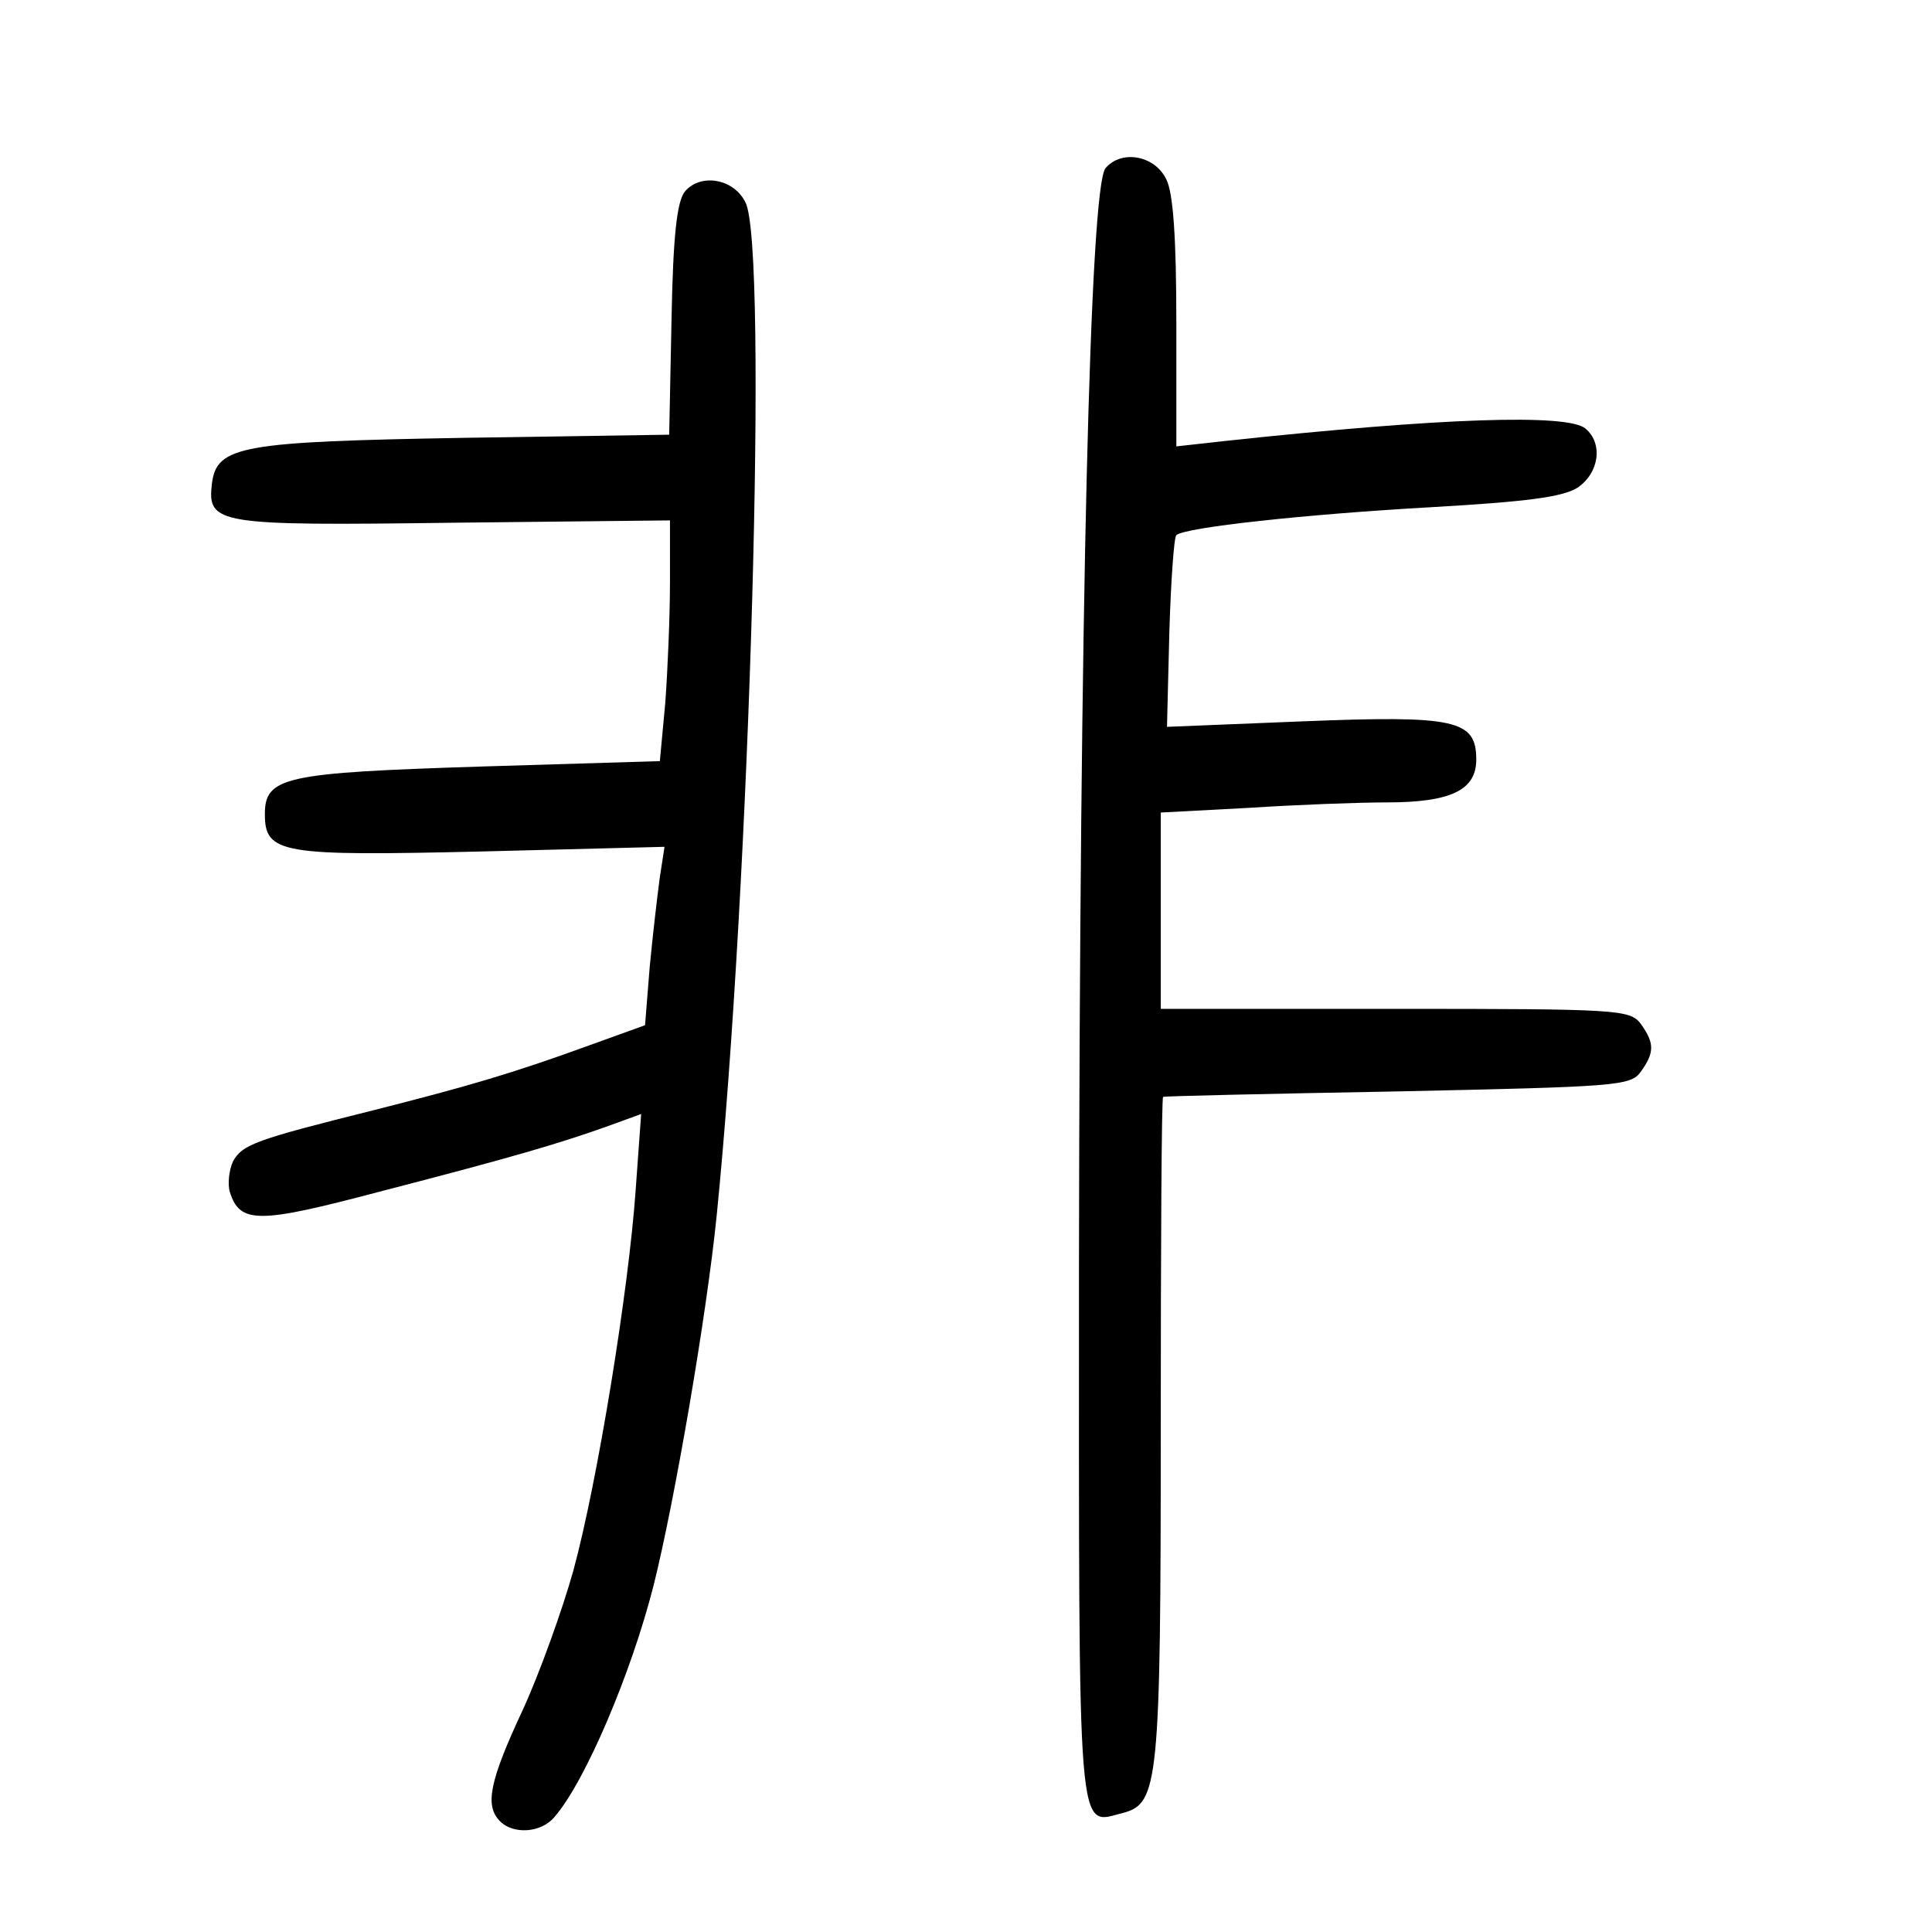 <?xml version="1.0" standalone="no"?>
<!DOCTYPE svg PUBLIC "-//W3C//DTD SVG 20010904//EN"
 "http://www.w3.org/TR/2001/REC-SVG-20010904/DTD/svg10.dtd">
<svg version="1.0" xmlns="http://www.w3.org/2000/svg"
 width="248pt" height="248pt" viewBox="0 0 248 248"
 preserveAspectRatio="xMidYMid meet">
<g transform="translate(0,248) scale(0.1,-0.1)"
fill="#000000" stroke="none">
<path d="M1419 2264 c-20 -25 -33 -567 -34 -1413 0 -749 -3 -713 57 -698 45
12 48 39 48 493 0 233 1 425 3 426 1 1 136 4 300 7 281 6 300 7 313 25 18 25
18 37 0 62 -14 18 -29 19 -315 19 l-301 0 0 126 0 126 113 6 c61 4 141 7 177
7 83 0 115 16 115 55 0 51 -26 57 -224 49 l-173 -7 3 121 c2 66 6 123 9 125
10 10 167 27 328 36 122 7 168 13 187 25 28 19 33 57 10 76 -23 19 -183 14
-462 -16 l-63 -7 0 159 c0 108 -4 167 -13 184 -15 31 -58 38 -78 14z"/>
<path d="M879 2234 c-10 -13 -15 -56 -17 -164 l-3 -148 -262 -4 c-287 -5 -319
-10 -325 -59 -6 -52 6 -54 309 -50 l279 3 0 -80 c0 -43 -3 -113 -6 -154 l-7
-75 -231 -7 c-250 -8 -276 -13 -276 -61 0 -51 21 -54 278 -48 l235 6 -6 -39
c-3 -22 -9 -73 -13 -115 l-6 -75 -72 -26 c-99 -36 -154 -52 -276 -83 -152 -38
-169 -44 -181 -66 -5 -11 -7 -29 -4 -39 13 -41 36 -41 191 0 178 46 234 63
293 84 l44 16 -7 -97 c-9 -129 -49 -375 -80 -489 -14 -50 -43 -131 -65 -179
-43 -92 -49 -123 -29 -143 17 -17 53 -15 70 6 39 45 98 183 127 297 27 108 68
346 81 475 43 429 66 1242 37 1300 -15 31 -58 38 -78 14z"/>
</g>
</svg>
